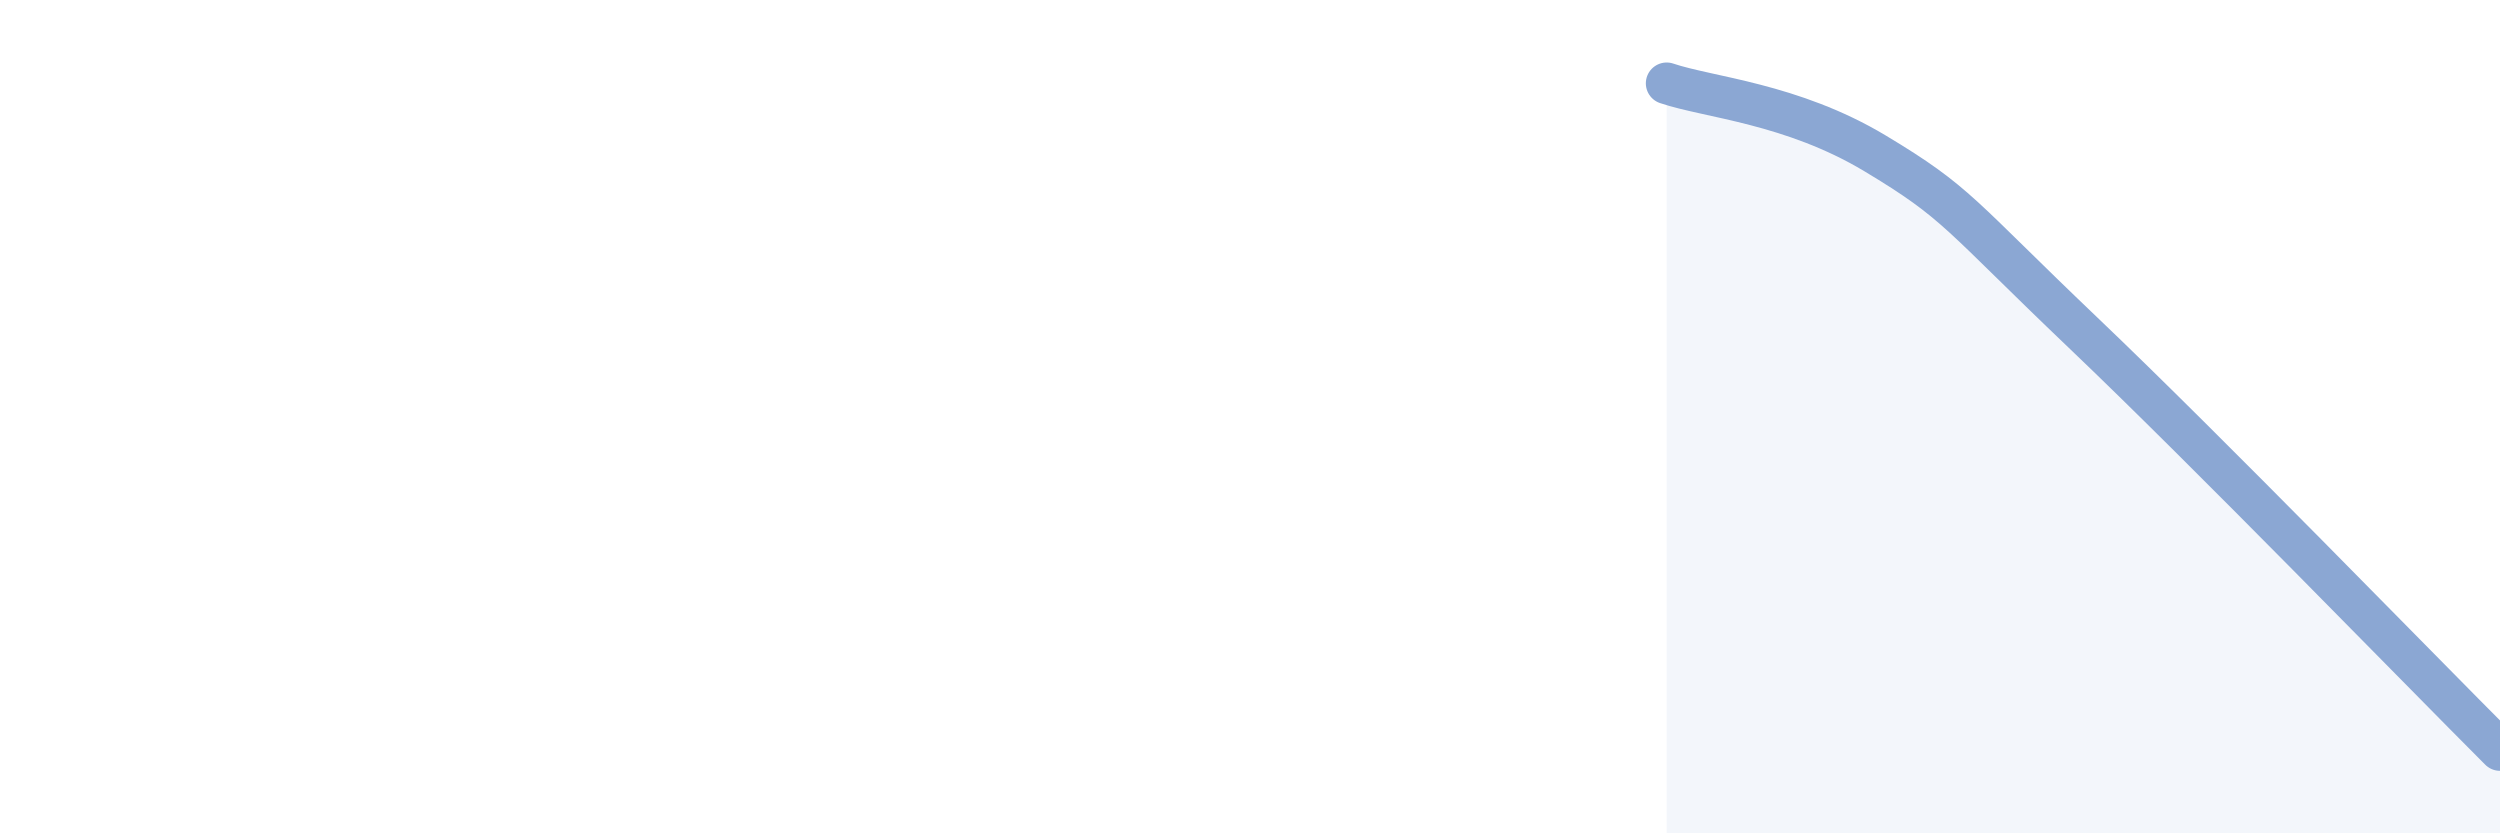 
    <svg width="60" height="20" viewBox="0 0 60 20" xmlns="http://www.w3.org/2000/svg">
      <path
        d="M 40,2 C 41,2.34 43,2.48 45,3.68 C 47,4.88 47,5.13 50,7.99 C 53,10.85 58,16 60,18L60 20L40 20Z"
        fill="#8ba7d3"
        opacity="0.1"
        stroke-linecap="round"
        stroke-linejoin="round"
      />
      <path
        d="M 40,2 C 41,2.34 43,2.48 45,3.68 C 47,4.88 47,5.13 50,7.99 C 53,10.85 58,16 60,18"
        stroke="#8ba7d3"
        stroke-width="1"
        fill="none"
        stroke-linecap="round"
        stroke-linejoin="round"
      />
    </svg>
  